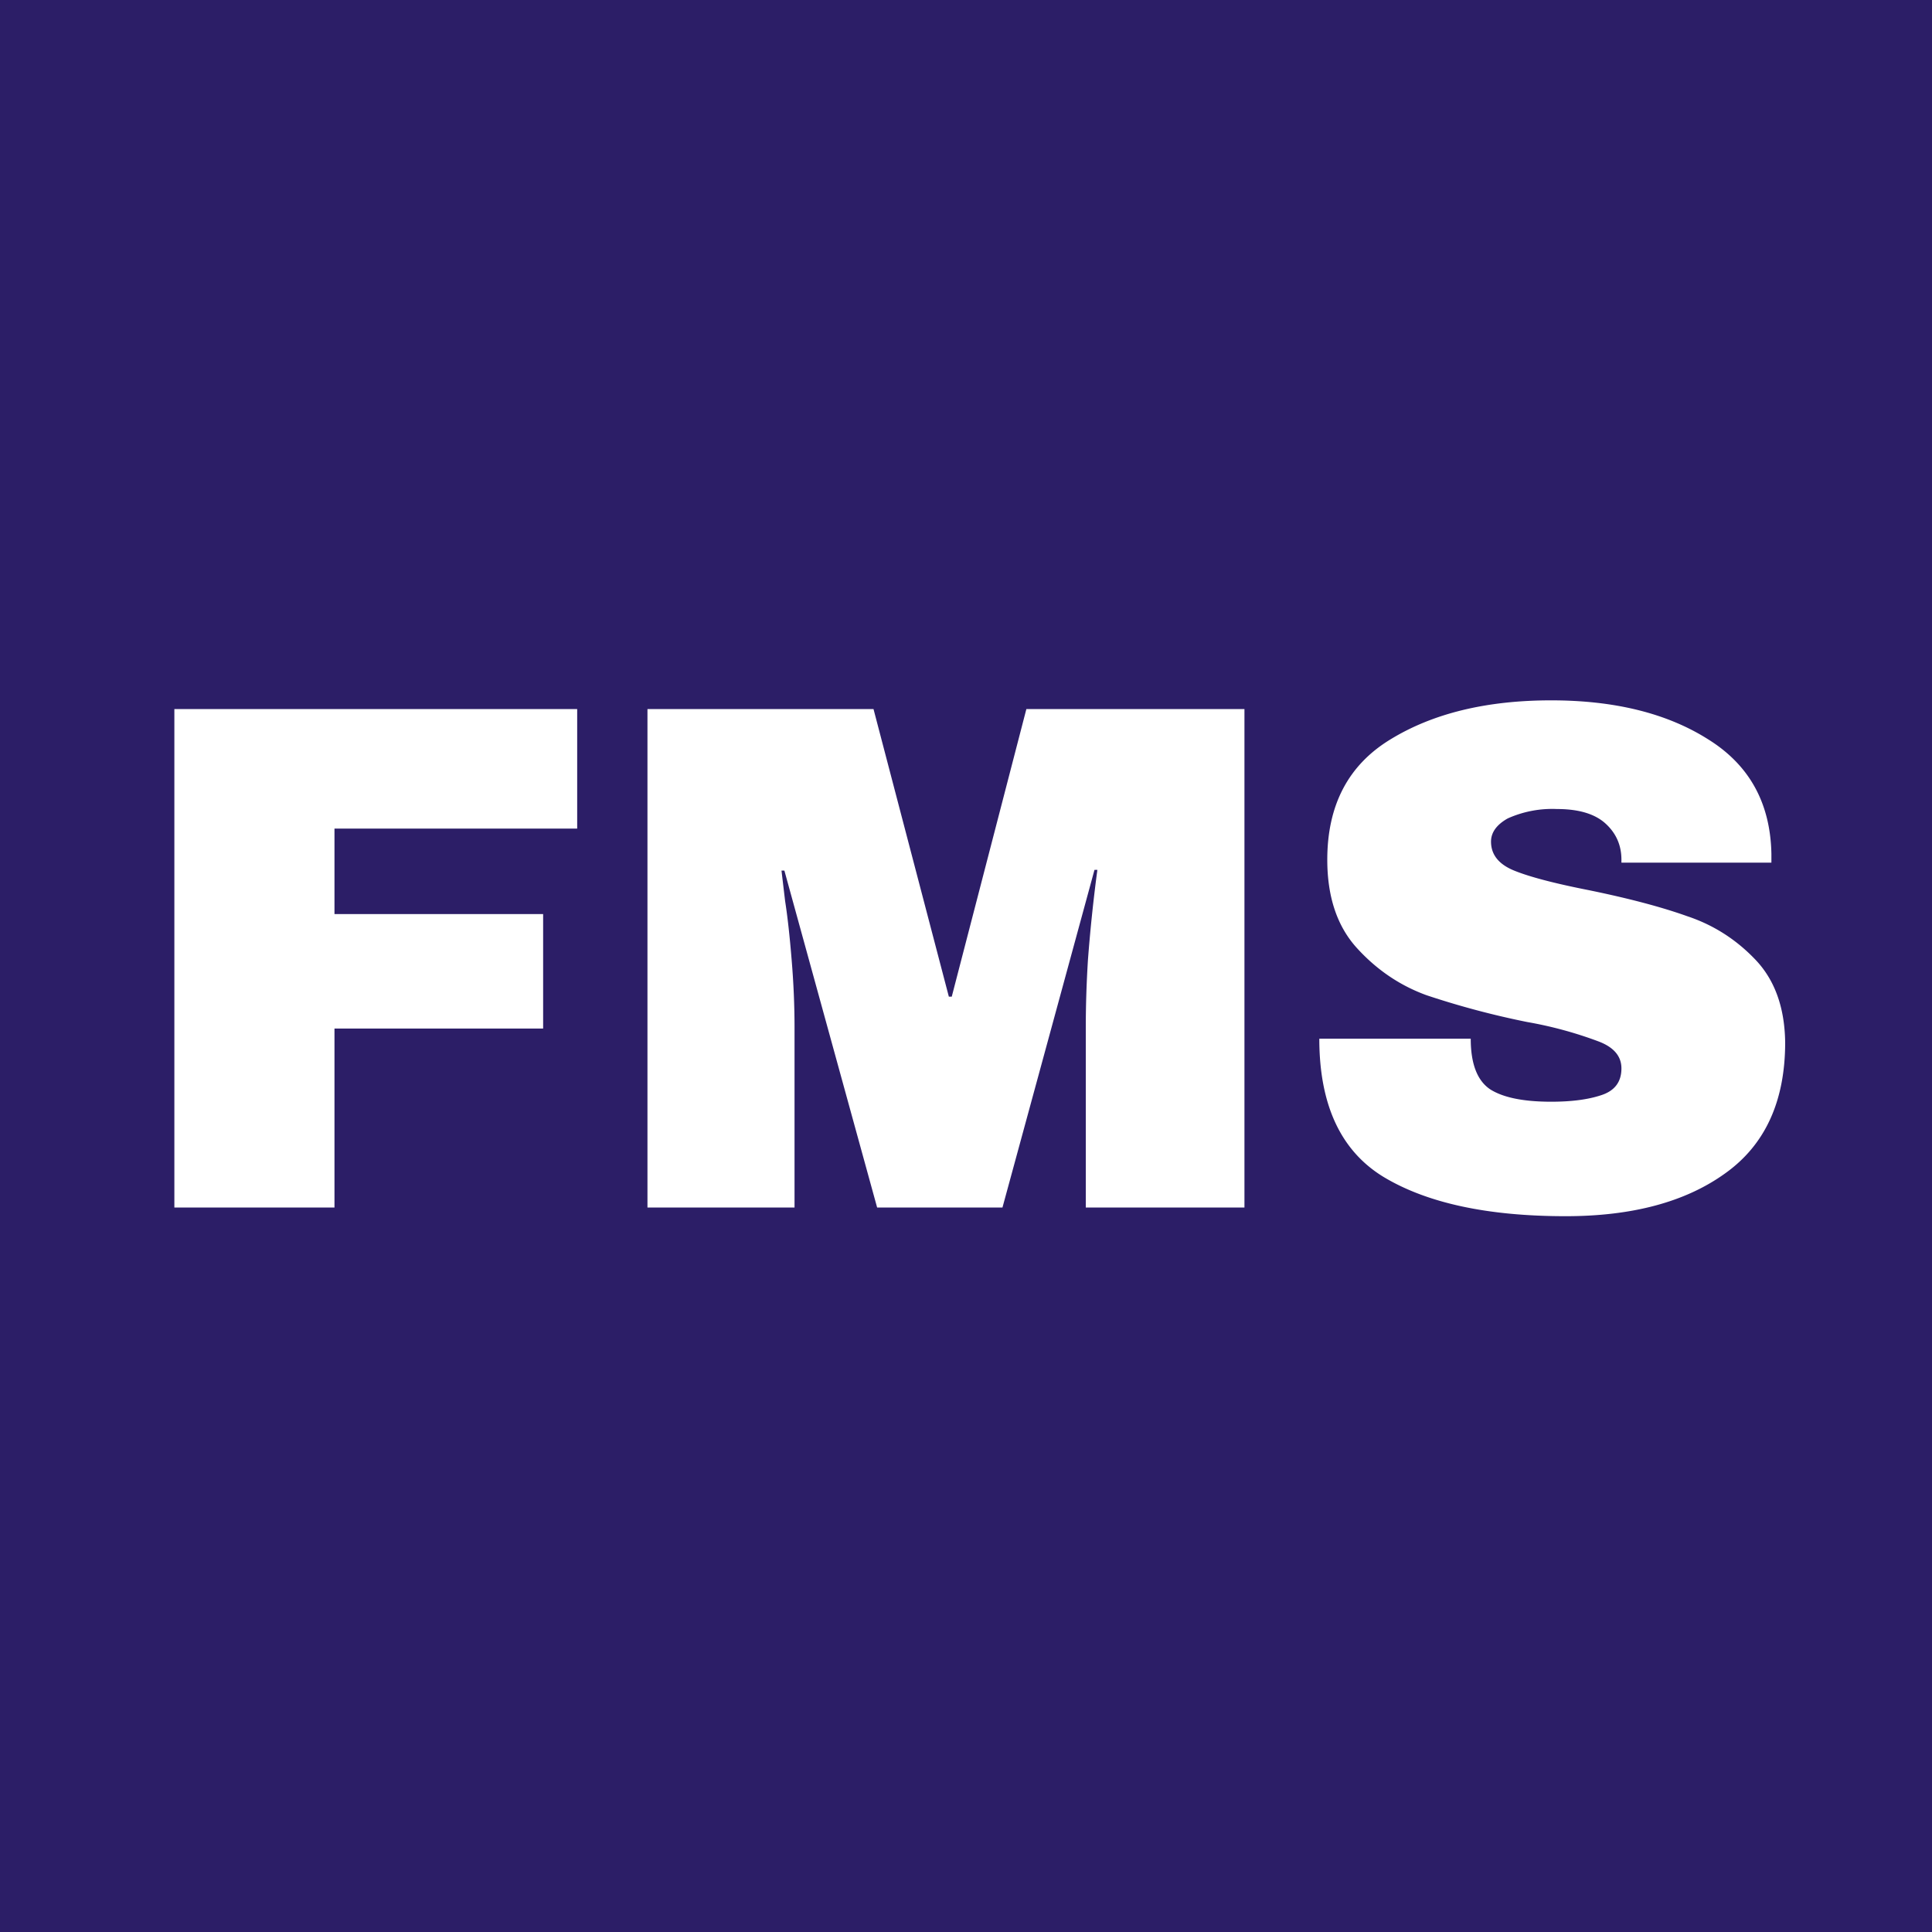 <?xml version="1.0" encoding="UTF-8"?>
<svg data-bbox="0 0 16 16" xmlns="http://www.w3.org/2000/svg" viewBox="0 0 16 16" height="16" width="16" data-type="color">
    <g>
        <path fill="#2C1E67" d="M16 0v16H0V0z" data-color="1"/>
        <path fill="#ffffff" d="M1.444 5.872H4.78v.99H2.77v.708h1.728v.948H2.77V10H1.444zM8.992 10V8.512q0-.276.018-.564a13 13 0 0 1 .078-.744h-.024L8.302 10H7.264l-.768-2.79h-.024l.03.252q.03.192.054.486.024.288.024.564V10H5.362V5.872h1.872l.624 2.382h.024L8.5 5.872h1.806V10zm3.854-4.2q.792 0 1.302.324.51.318.522.948v.072h-1.242V7.12q0-.18-.132-.3t-.402-.12a.9.9 0 0 0-.408.078q-.138.078-.138.192 0 .162.192.24t.618.162q.498.102.816.216.324.108.564.36t.246.684q0 .732-.498 1.086-.492.354-1.32.354-.966 0-1.506-.324-.534-.324-.534-1.146h1.254q0 .312.162.42.162.102.504.102.252 0 .414-.054.168-.054.168-.222 0-.15-.186-.222a3.3 3.3 0 0 0-.594-.162 7 7 0 0 1-.834-.222q-.33-.12-.576-.39t-.246-.732q0-.678.522-.996.528-.324 1.332-.324" data-color="2"/>
    </g>
</svg>
